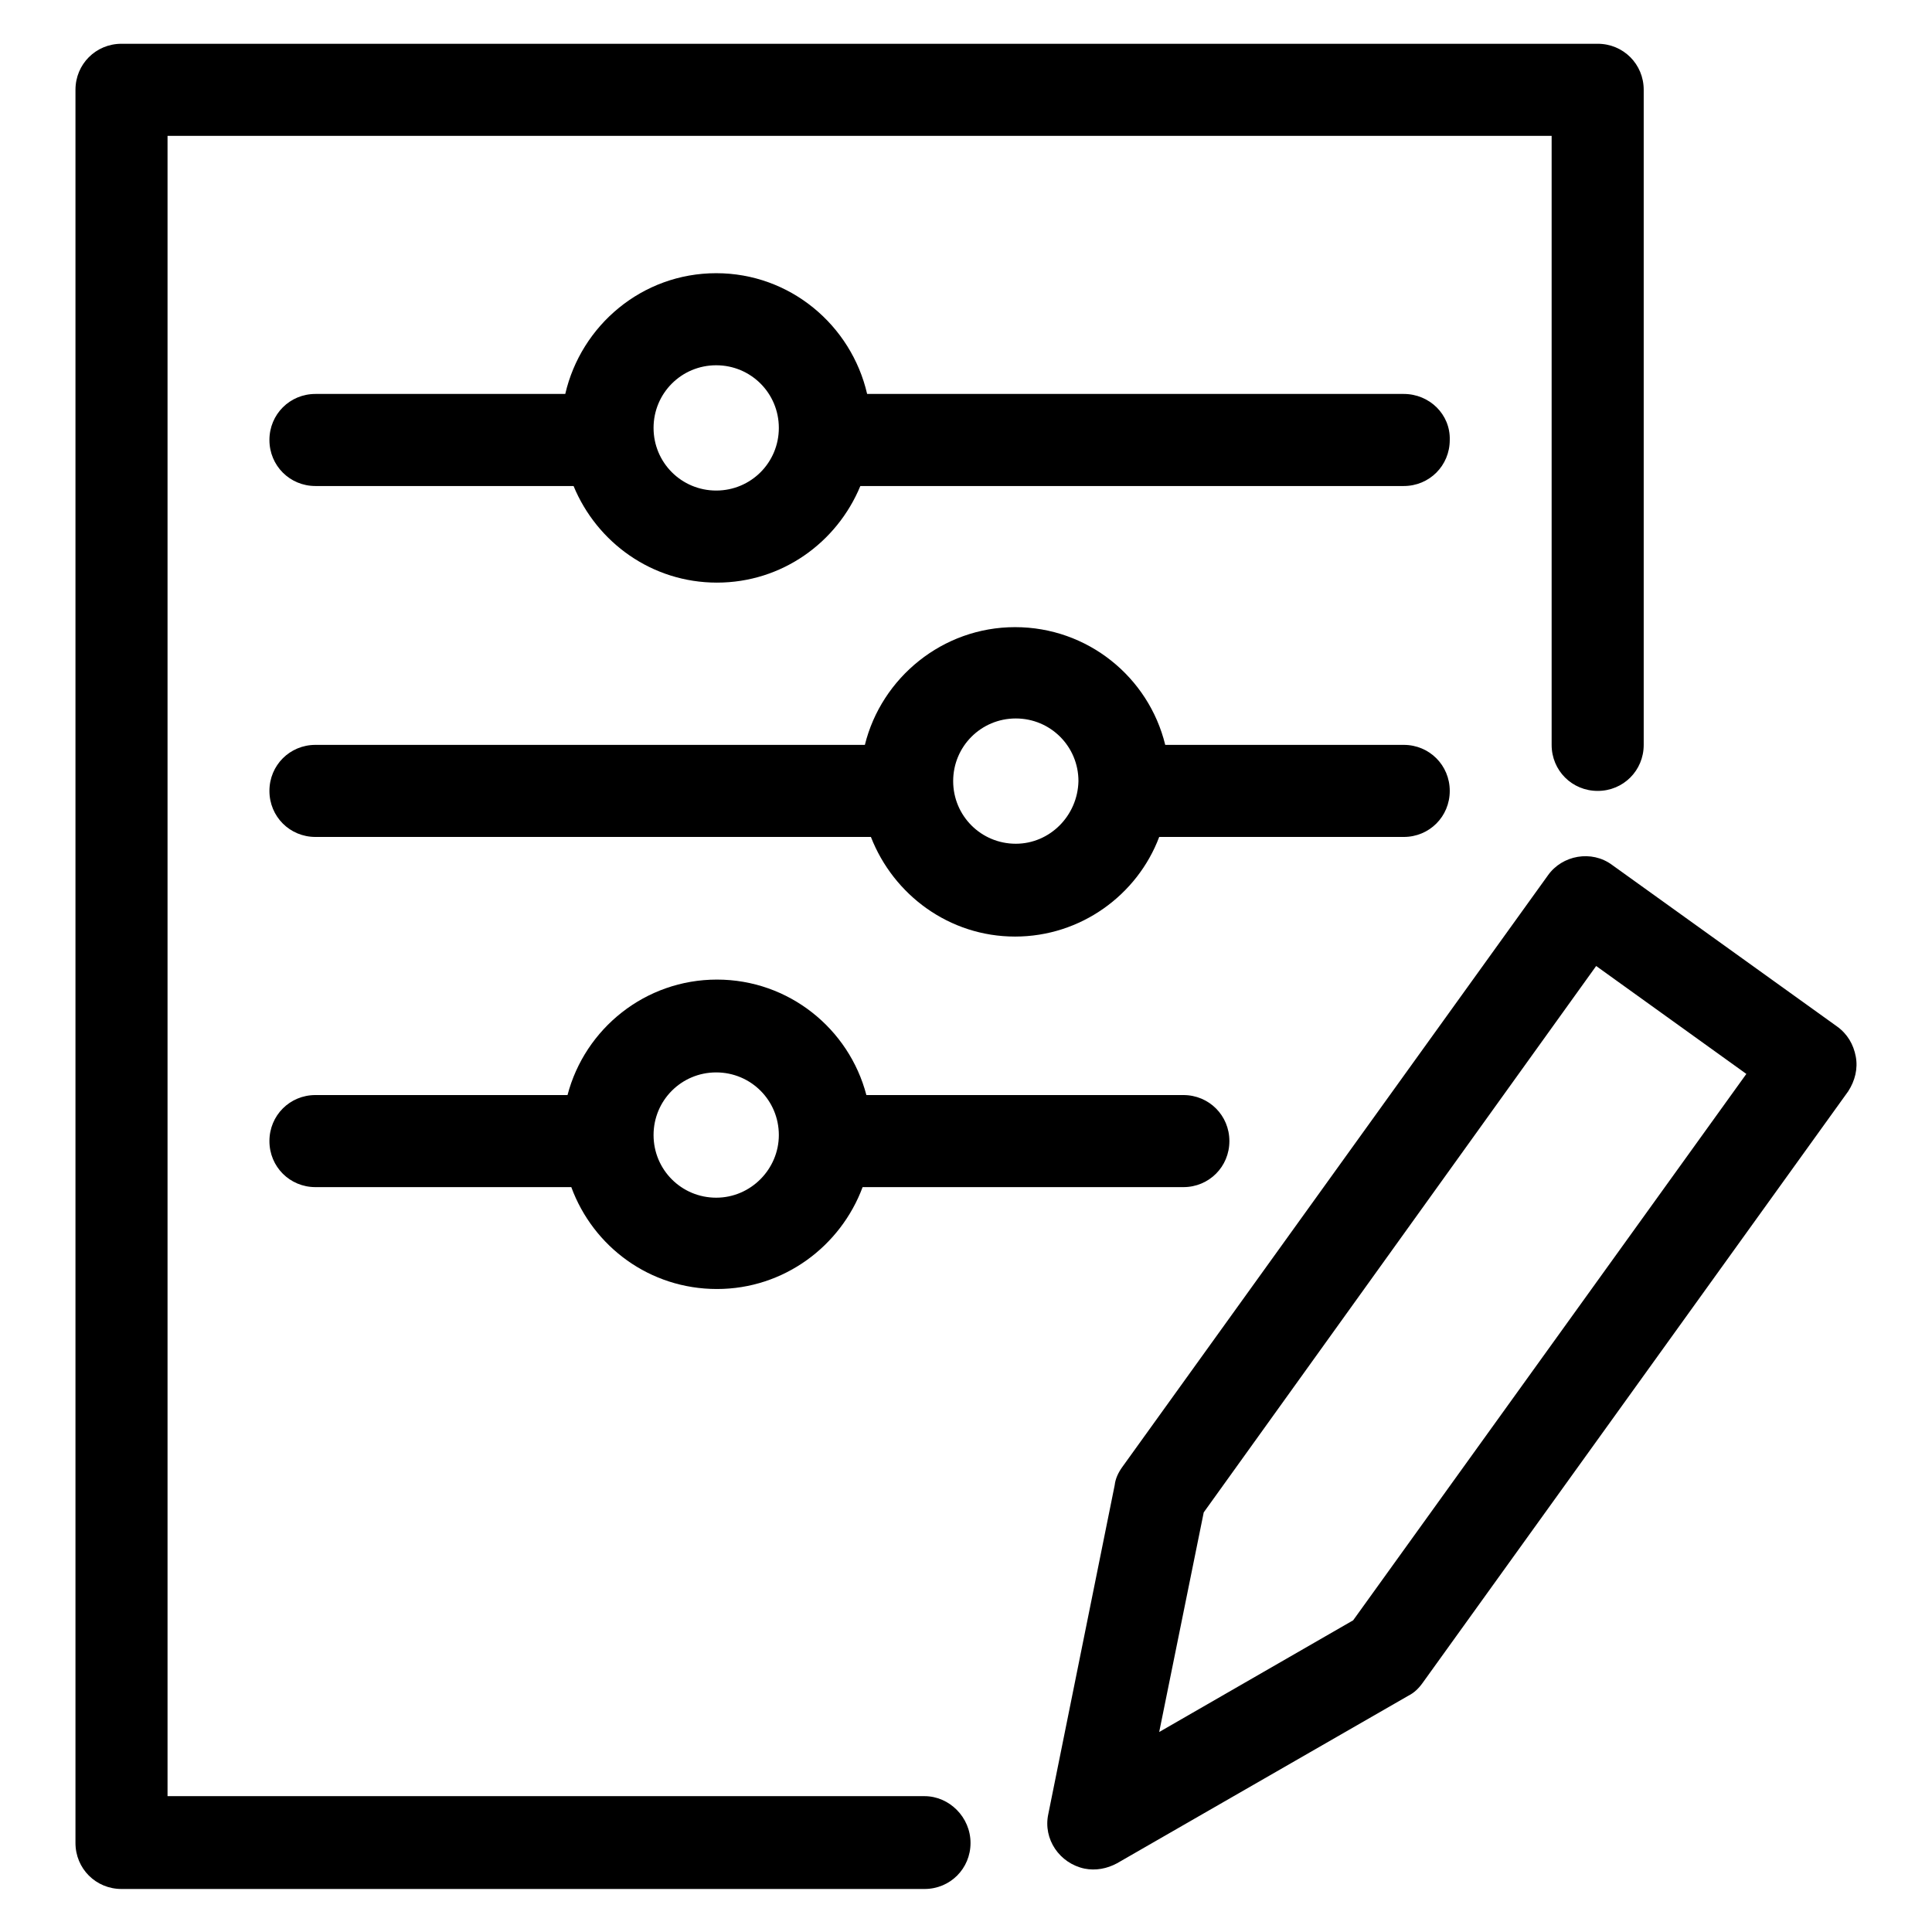 <?xml version="1.0" encoding="utf-8"?>
<!-- Svg Vector Icons : http://www.onlinewebfonts.com/icon -->
<!DOCTYPE svg PUBLIC "-//W3C//DTD SVG 1.1//EN" "http://www.w3.org/Graphics/SVG/1.1/DTD/svg11.dtd">
<svg version="1.1" xmlns="http://www.w3.org/2000/svg" xmlns:xlink="http://www.w3.org/1999/xlink" x="0px" y="0px" viewBox="0 0 256 256" enable-background="new 0 0 256 256" xml:space="preserve">
<g> <path fill="#000000" d="M122.5,238H22.2V18h183.4v80.7c0,3.4,2.7,6.1,6.1,6.1c3.4,0,6.1-2.7,6.1-6.1V11.9c0-3.4-2.7-6.1-6.1-6.1 H16.1c-3.4,0-6.1,2.7-6.1,6.1l0,0v232.3c0,3.4,2.7,6.1,6.1,6.1h106.4c3.4,0,6.1-2.7,6.1-6.1C128.6,240.8,125.8,238,122.5,238z  M186,52.2h-71.1c-2.1-9.1-10.2-16-20-16s-17.9,6.9-20,16H41.8c-3.4,0-6.1,2.7-6.1,6.1c0,3.4,2.7,6.1,6.1,6.1h34.2 c3.1,7.5,10.4,12.8,19,12.8c8.6,0,15.9-5.3,19-12.8H186c3.4,0,6.1-2.7,6.1-6.1C192.2,54.9,189.4,52.2,186,52.2 C186,52.2,186,52.2,186,52.2z M94.9,65c-4.6,0-8.3-3.7-8.3-8.3c0-4.6,3.7-8.3,8.3-8.3c4.6,0,8.3,3.7,8.3,8.3 C103.2,61.3,99.5,65,94.9,65z M192.1,104.8c0-3.4-2.7-6.1-6.1-6.1h-31.6c-2.2-9-10.3-15.6-19.9-15.6c-9.6,0-17.7,6.7-19.9,15.6 H41.8c-3.4,0-6.1,2.7-6.1,6.1c0,3.4,2.7,6.1,6.1,6.1c0,0,0,0,0,0h73.6c3,7.7,10.4,13.2,19.1,13.2c8.7,0,16.2-5.5,19.1-13.2H186 C189.4,110.9,192.1,108.2,192.1,104.8C192.1,104.8,192.1,104.8,192.1,104.8z M134.6,111.8c-4.6,0-8.3-3.7-8.3-8.3 c0-4.6,3.7-8.3,8.3-8.3c4.6,0,8.3,3.7,8.3,8.3C142.8,108.1,139.1,111.8,134.6,111.8z M114.8,145.1c-2.3-8.8-10.3-15.3-19.8-15.3 c-9.5,0-17.5,6.5-19.8,15.3H41.8c-3.4,0-6.1,2.7-6.1,6.1c0,3.4,2.7,6.1,6.1,6.1h33.9c2.9,7.9,10.4,13.5,19.3,13.5 c8.9,0,16.4-5.7,19.3-13.5h42.5c3.4,0,6.1-2.7,6.1-6.1c0-3.4-2.7-6.1-6.1-6.1H114.8z M94.9,158.7c-4.6,0-8.3-3.7-8.3-8.3 c0-4.6,3.7-8.3,8.3-8.3c4.6,0,8.3,3.7,8.3,8.3C103.2,154.9,99.5,158.7,94.9,158.7z M245.9,140c-0.3-1.6-1.1-3-2.5-4l-29.8-21.4 c-2.7-2-6.6-1.3-8.5,1.4l-56.4,78.4c-0.5,0.7-0.9,1.5-1,2.4l-8.8,43.6c-0.7,3.3,1.5,6.5,4.8,7.2c1.5,0.3,3,0,4.3-0.7l38.6-22.2 c0.8-0.4,1.4-1,1.9-1.7l56.4-78.4C245.8,143.2,246.2,141.6,245.9,140L245.9,140z M179.3,214.7l-25.7,14.8l5.9-29.1l52-72.4 l19.9,14.3L179.3,214.7z"/></g>
</svg>
